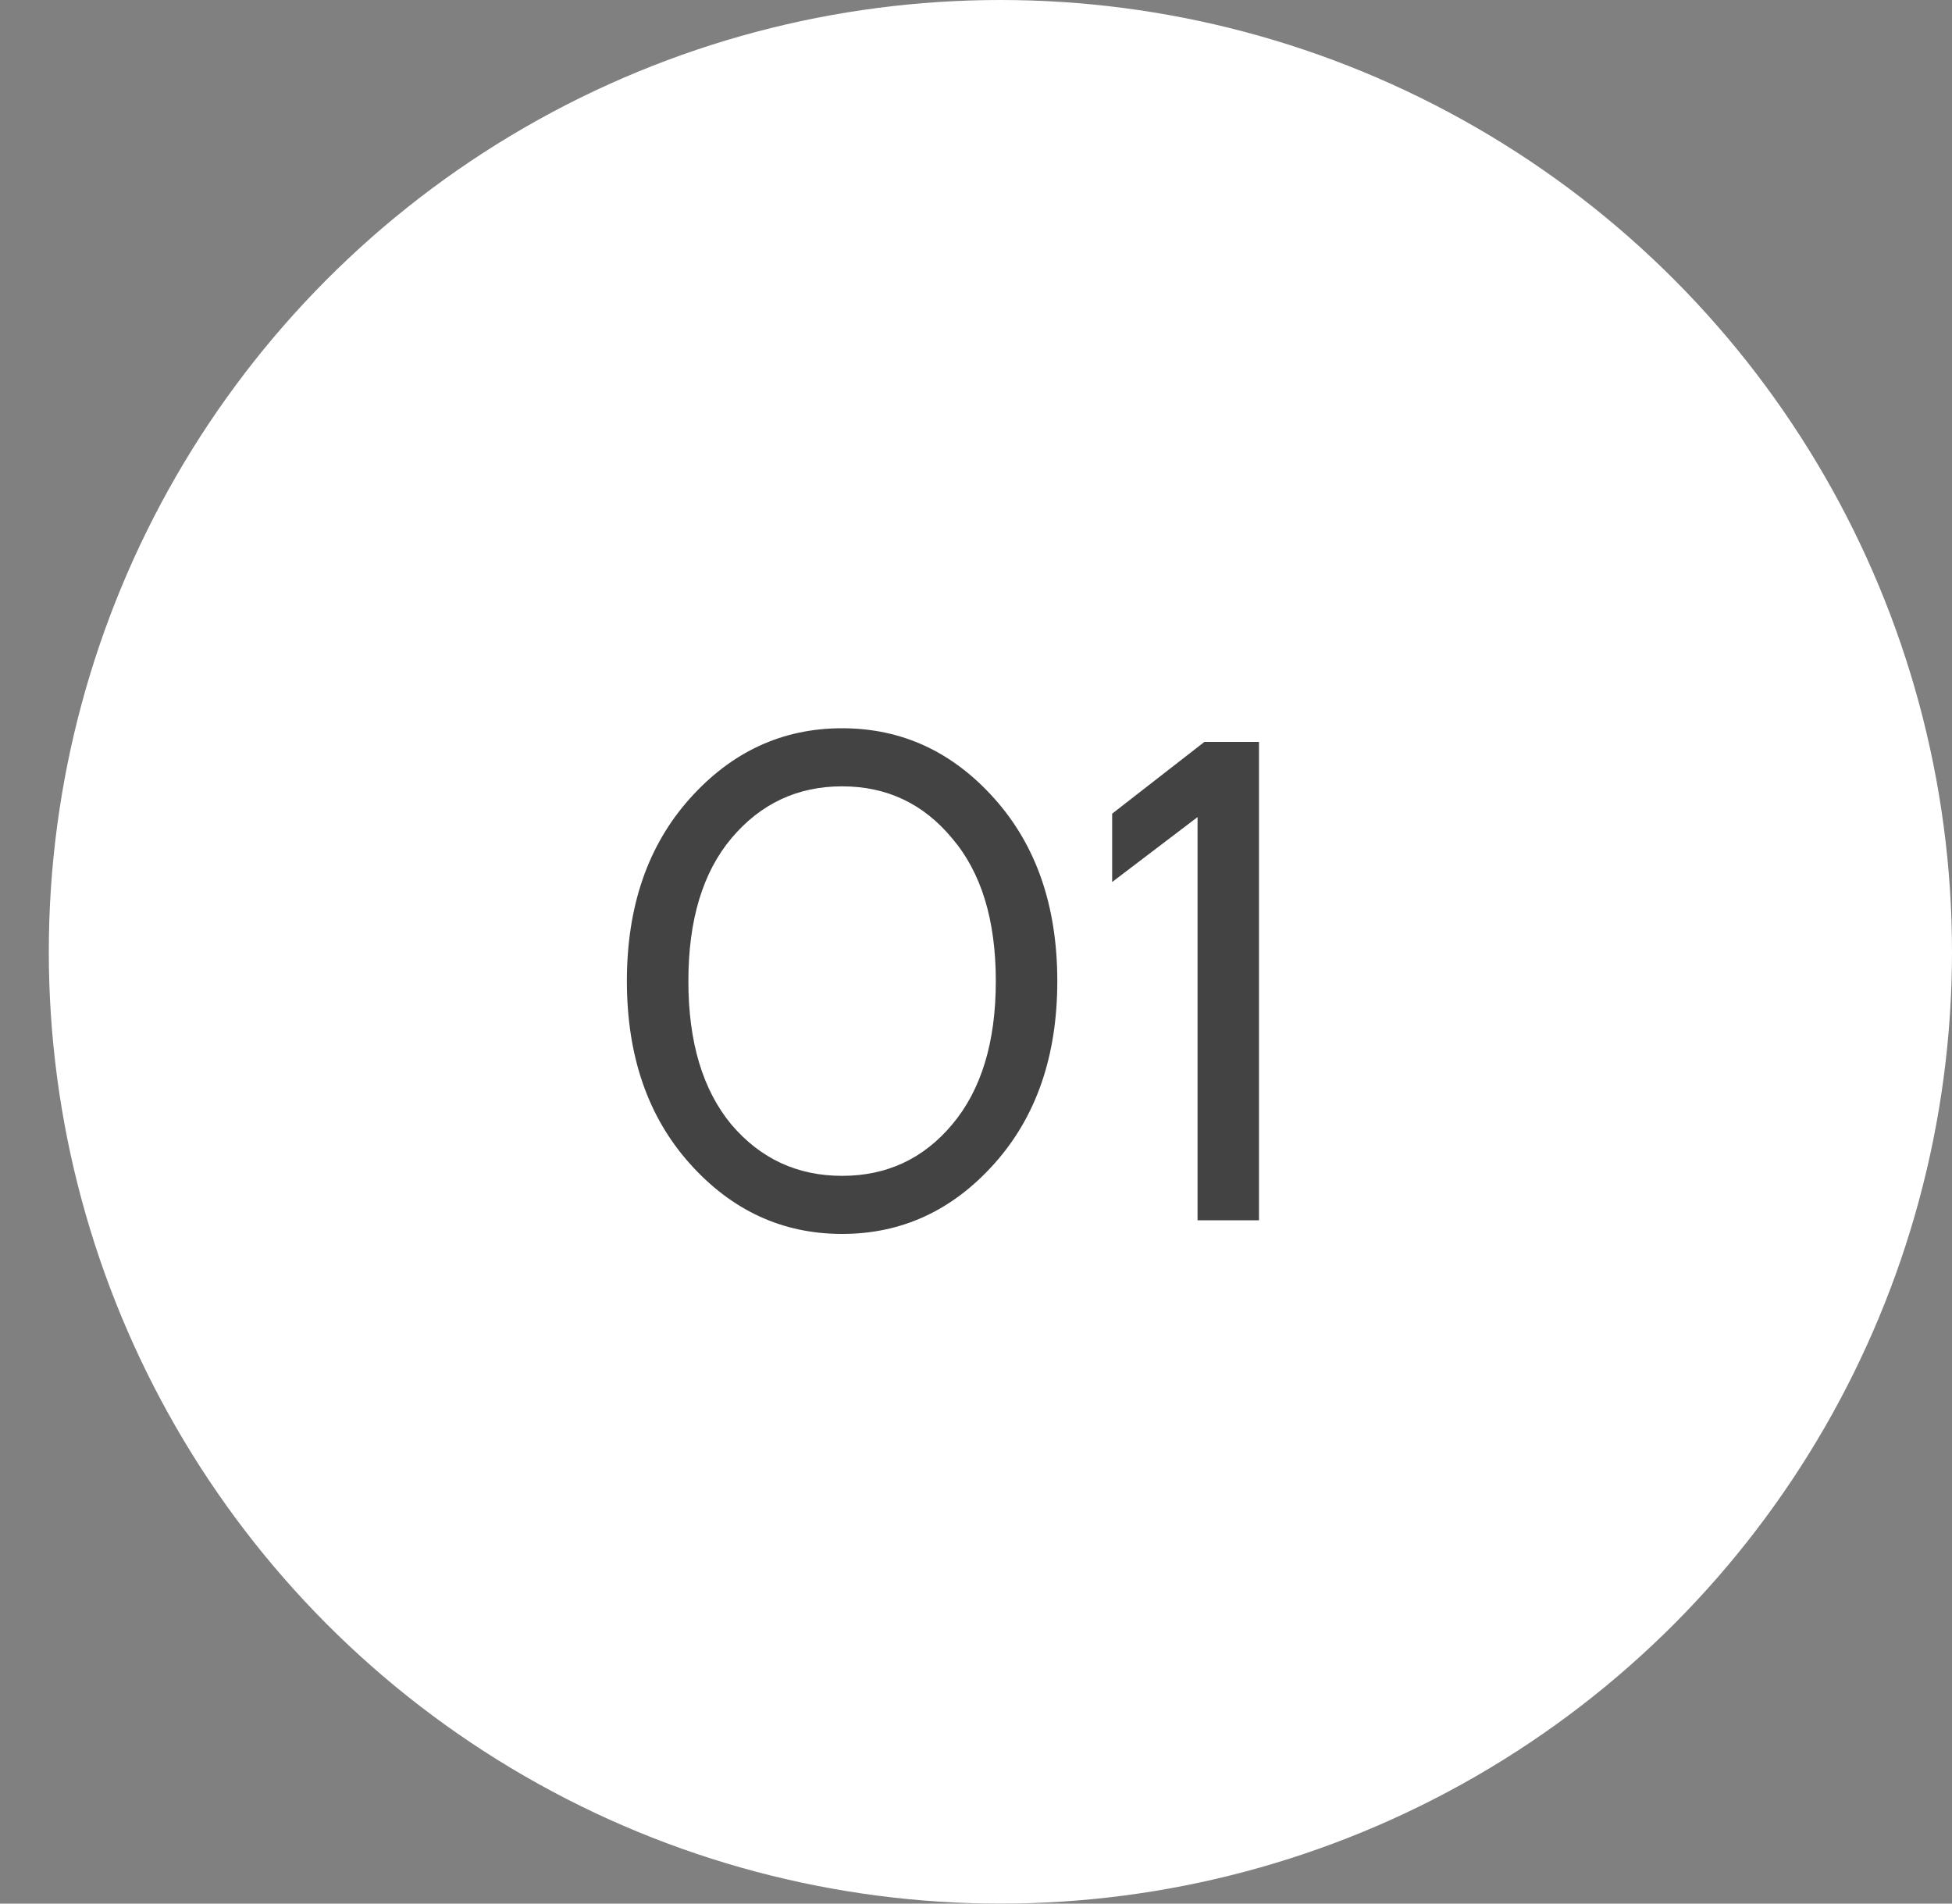 <?xml version="1.0" encoding="UTF-8"?> <svg xmlns="http://www.w3.org/2000/svg" width="40" height="39" viewBox="0 0 40 39" fill="none"><rect x="0" y="0" width="40" height="39" fill="#808080" stroke="none"/> <circle cx="20.5" cy="19.5" r="19.5" fill="white"></circle> <path d="M14.134 23.838C13.275 22.877 12.846 21.631 12.846 20.1C12.846 18.569 13.275 17.323 14.134 16.362C14.993 15.401 16.034 14.92 17.256 14.92C18.479 14.92 19.52 15.401 20.378 16.362C21.237 17.323 21.666 18.569 21.666 20.1C21.666 21.631 21.237 22.877 20.378 23.838C19.52 24.799 18.479 25.28 17.256 25.28C16.034 25.28 14.993 24.799 14.134 23.838ZM14.988 17.174C14.4 17.874 14.106 18.849 14.106 20.1C14.106 21.351 14.4 22.331 14.988 23.04C15.585 23.74 16.341 24.09 17.256 24.09C18.171 24.09 18.922 23.74 19.51 23.04C20.108 22.331 20.406 21.351 20.406 20.1C20.406 18.849 20.108 17.874 19.51 17.174C18.922 16.465 18.171 16.11 17.256 16.11C16.341 16.11 15.585 16.465 14.988 17.174ZM22.79 18.07V16.67L24.68 15.2H25.799V25H24.54V16.74L22.79 18.07Z" fill="#434343"></path> </svg> 